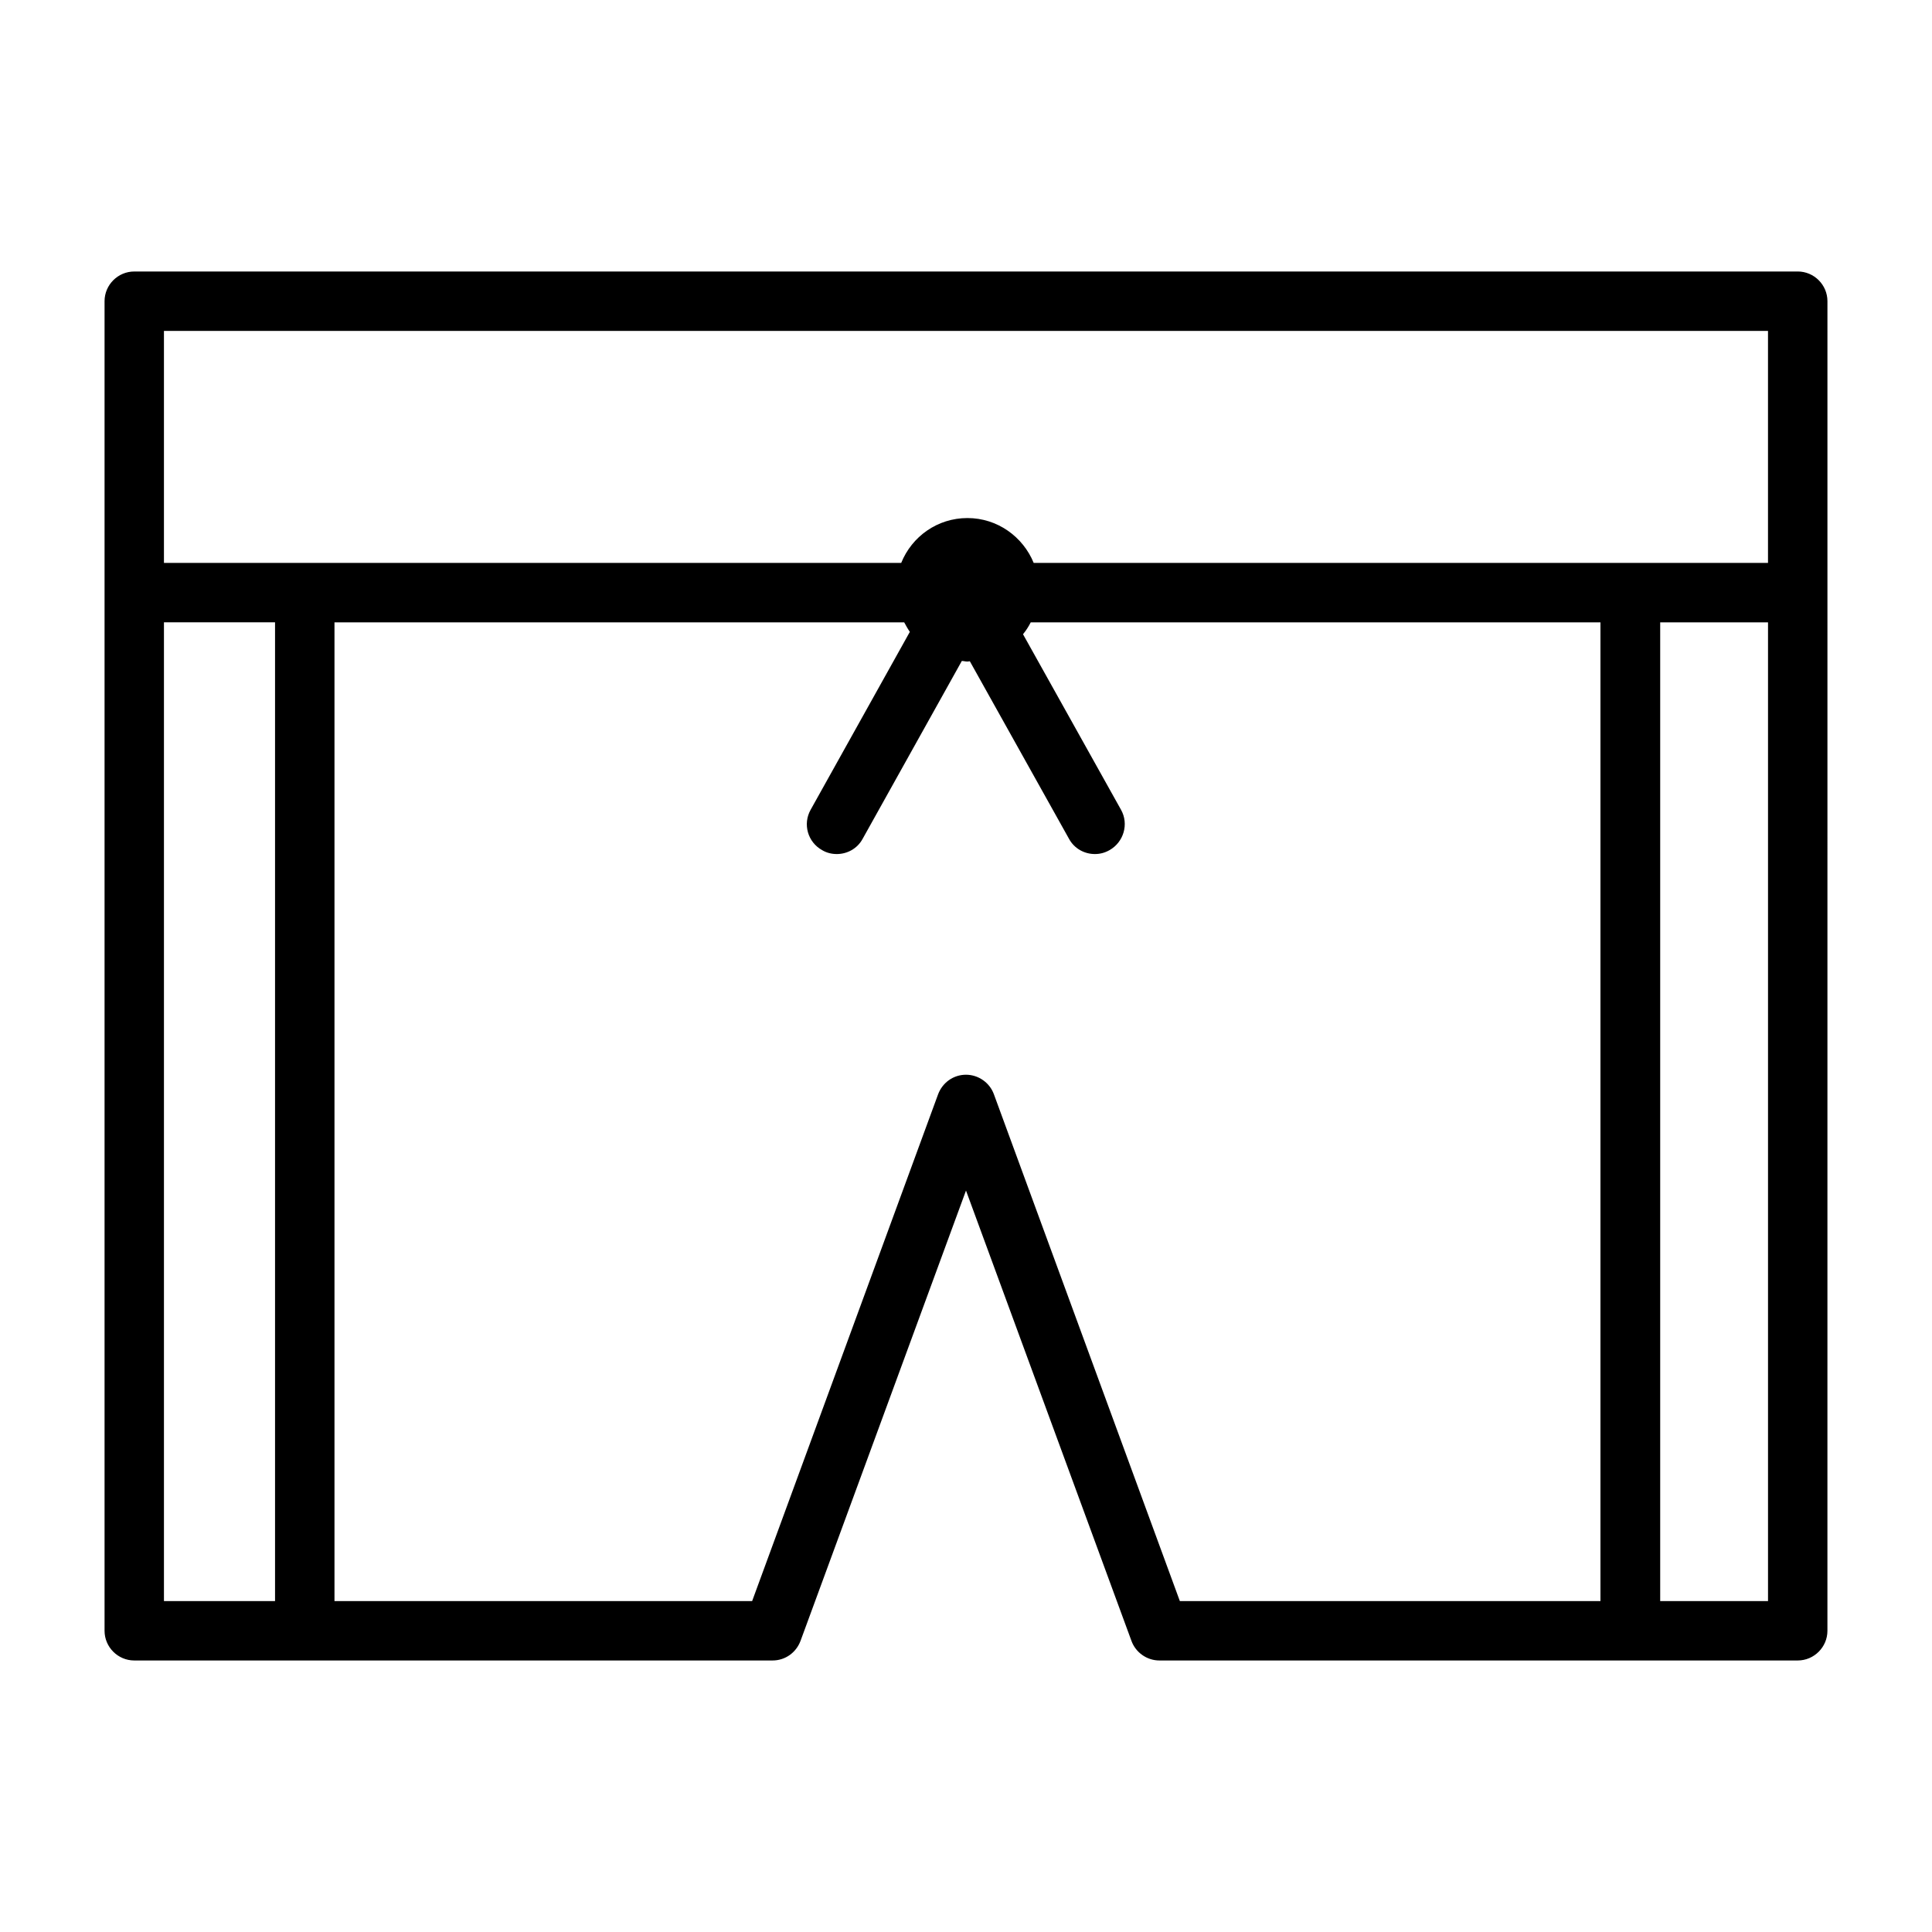 <?xml version="1.0" encoding="UTF-8"?>
<!-- Uploaded to: ICON Repo, www.svgrepo.com, Generator: ICON Repo Mixer Tools -->
<svg fill="#000000" width="800px" height="800px" version="1.1" viewBox="144 144 512 512" xmlns="http://www.w3.org/2000/svg">
 <path d="m620.41 215.95h-440.83c-4.328 0-7.871 3.543-7.871 7.871v352.35c0 4.328 3.543 7.871 7.871 7.871h169.17c3.305 0 6.219-2.047 7.398-5.195l43.852-119.34 43.848 119.34c1.102 3.07 4.094 5.195 7.398 5.195h169.17c4.328 0 7.871-3.543 7.871-7.871l0.004-352.35c0-4.332-3.543-7.875-7.875-7.875zm-7.871 15.746v61.48h-194.6c-2.832-6.926-9.605-11.887-17.555-11.887s-14.719 4.879-17.555 11.887h-195.38v-61.48zm-425.09 77.223h29.441v259.38h-29.441zm219.95 125.09c-1.102-3.07-4.094-5.195-7.398-5.195s-6.219 2.047-7.398 5.195l-49.281 134.3h-110.68v-259.38h150.98c0.473 0.867 0.945 1.73 1.496 2.519l-26.293 47.152c-2.125 3.777-0.789 8.582 3.07 10.707 1.18 0.707 2.519 1.023 3.856 1.023 2.754 0 5.434-1.418 6.848-4.016l26.293-47.152c0.473 0 0.945 0.156 1.496 0.156 0.234 0 0.473-0.078 0.629-0.078l26.293 47.074c1.418 2.598 4.094 4.016 6.848 4.016 1.34 0 2.598-0.316 3.856-1.023 3.777-2.125 5.195-6.926 3.07-10.707l-25.977-46.523c0.789-0.945 1.496-2.047 2.047-3.148h150.98v259.38h-111.46zm176.57 134.3v-259.38h28.574v259.38z"/>
</svg>